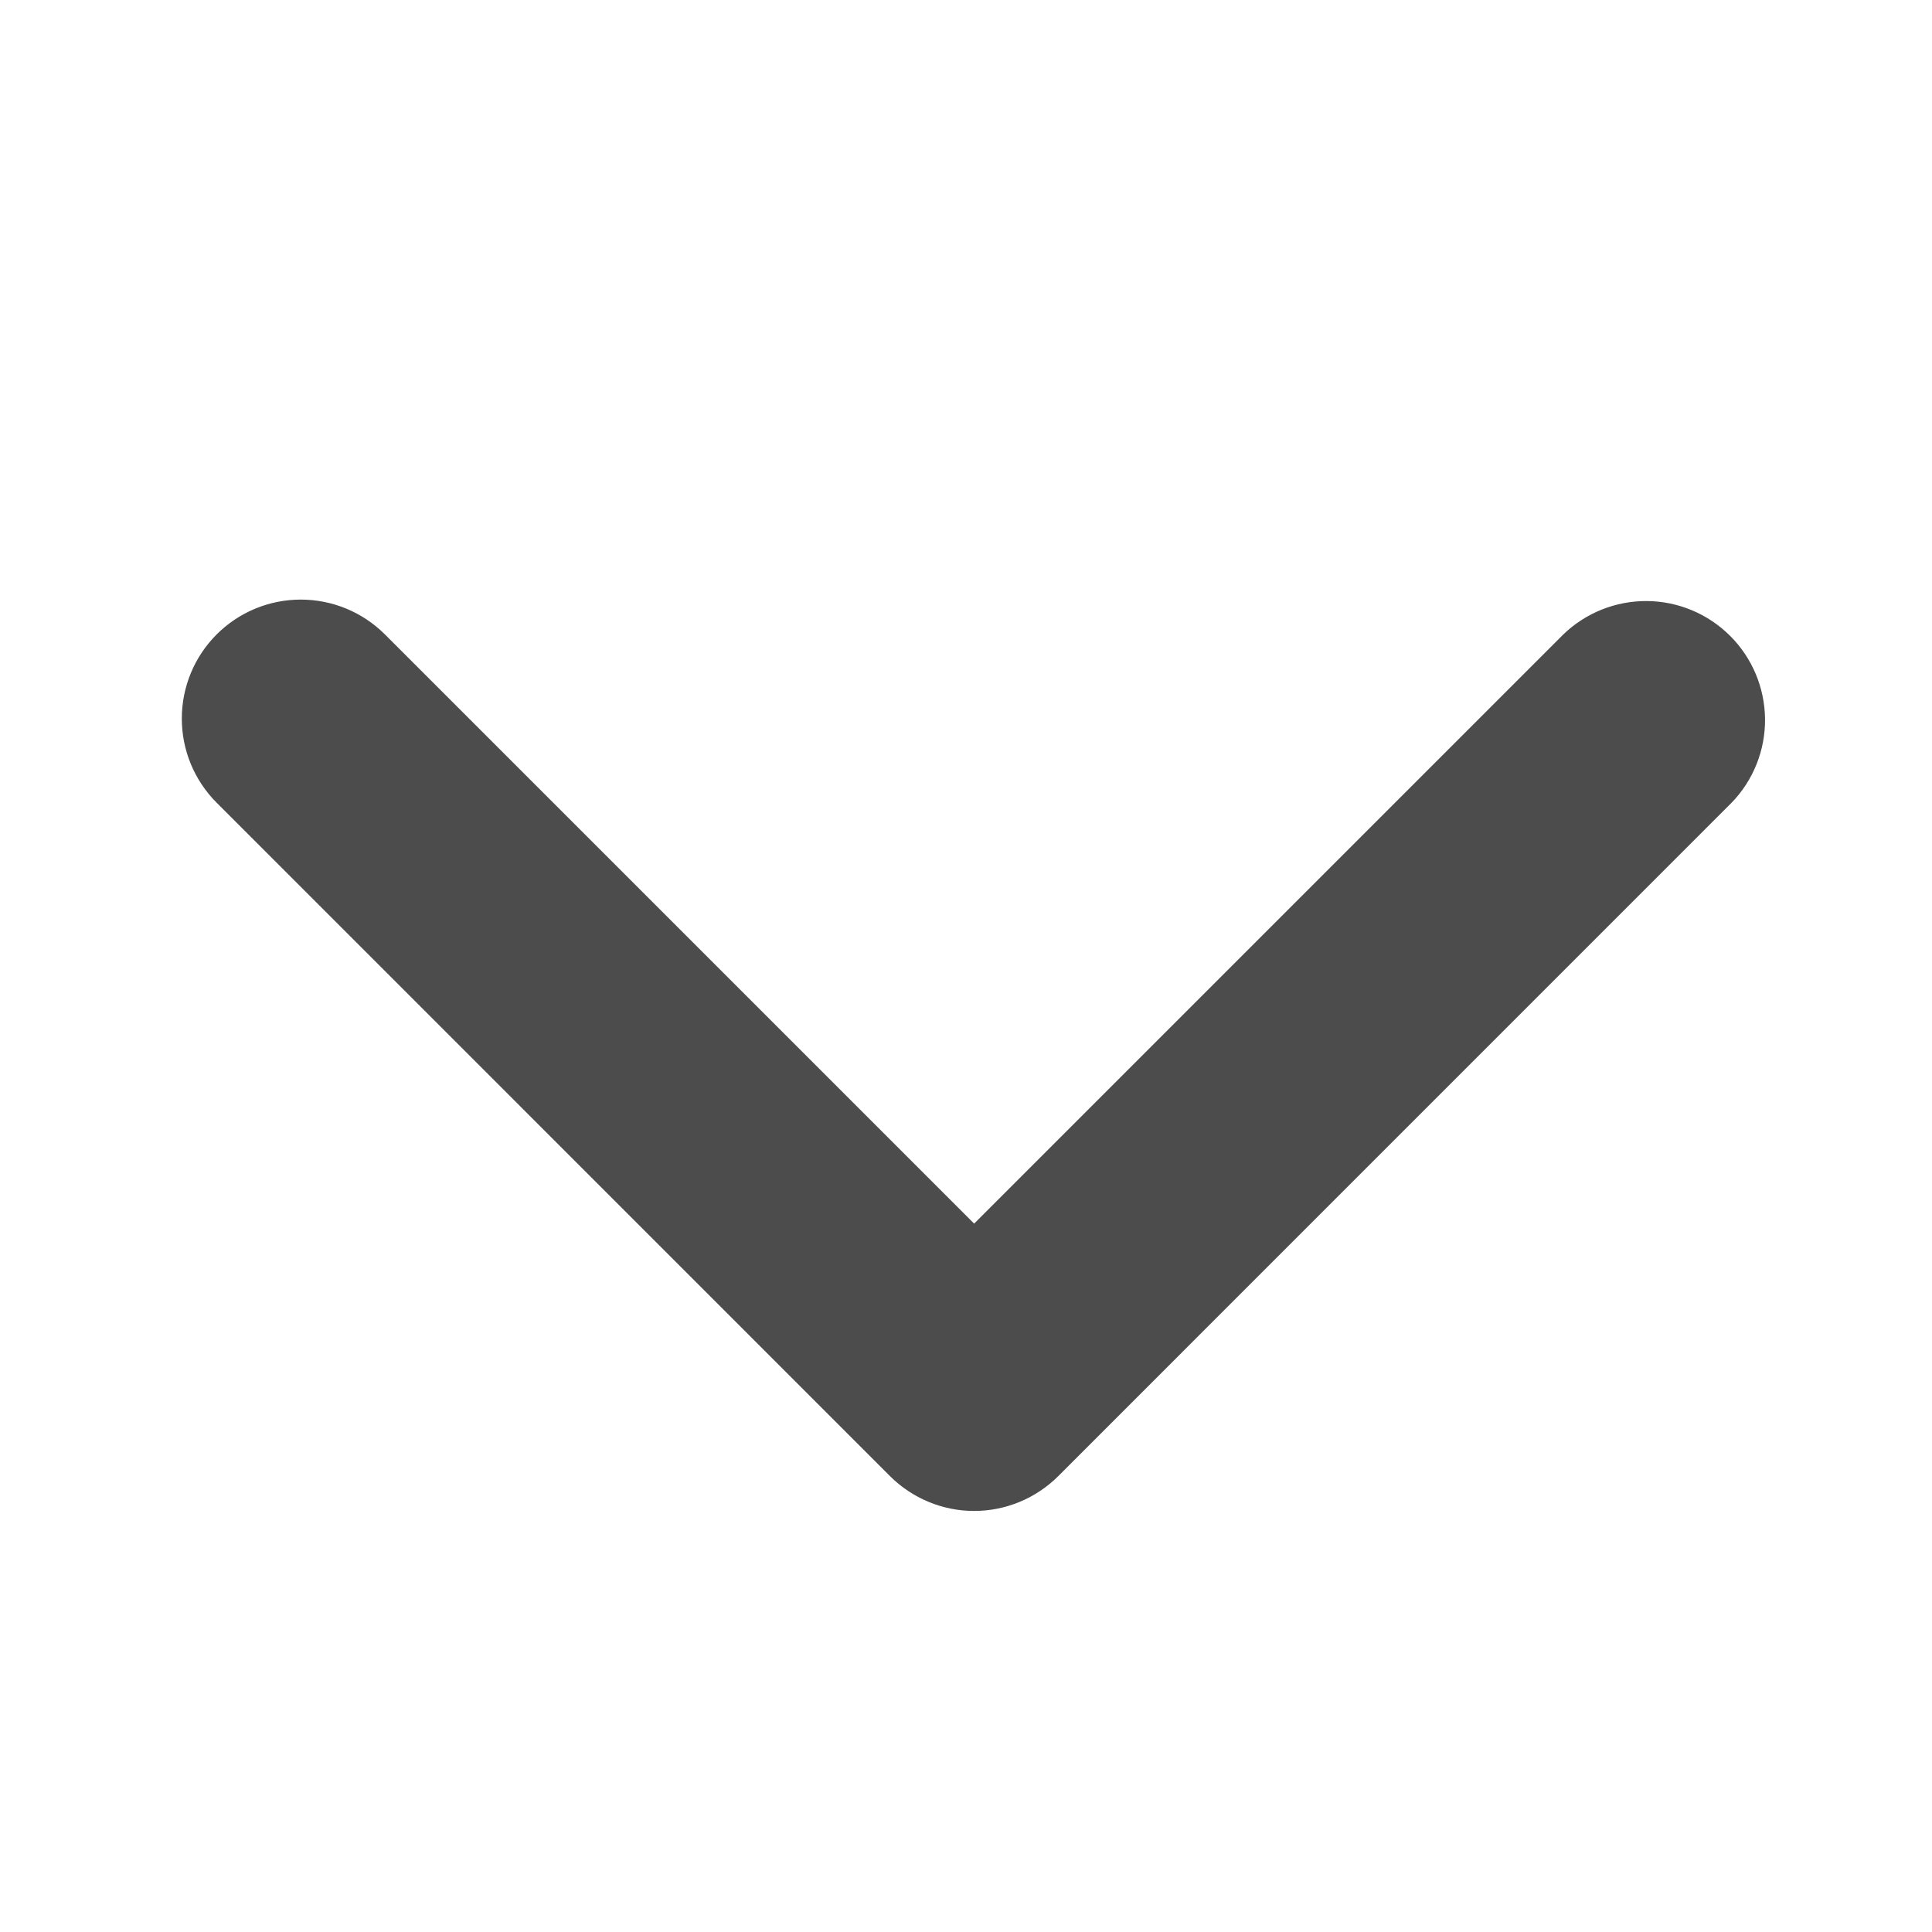 <svg width="29" height="29" viewBox="0 0 29 29" fill="none" xmlns="http://www.w3.org/2000/svg">
<path d="M3.252 9.523C3.587 9.188 4.041 9 4.515 9C4.989 9 5.443 9.188 5.778 9.523L14.622 18.367L23.466 9.523C23.803 9.198 24.254 9.018 24.723 9.022C25.191 9.026 25.639 9.214 25.97 9.545C26.302 9.876 26.489 10.324 26.494 10.793C26.498 11.261 26.318 11.713 25.992 12.049L15.885 22.157C15.55 22.491 15.096 22.68 14.622 22.68C14.148 22.68 13.694 22.491 13.359 22.157L3.252 12.049C2.917 11.714 2.729 11.26 2.729 10.786C2.729 10.312 2.917 9.858 3.252 9.523Z" fill="#4C4C4C"/>
</svg>

